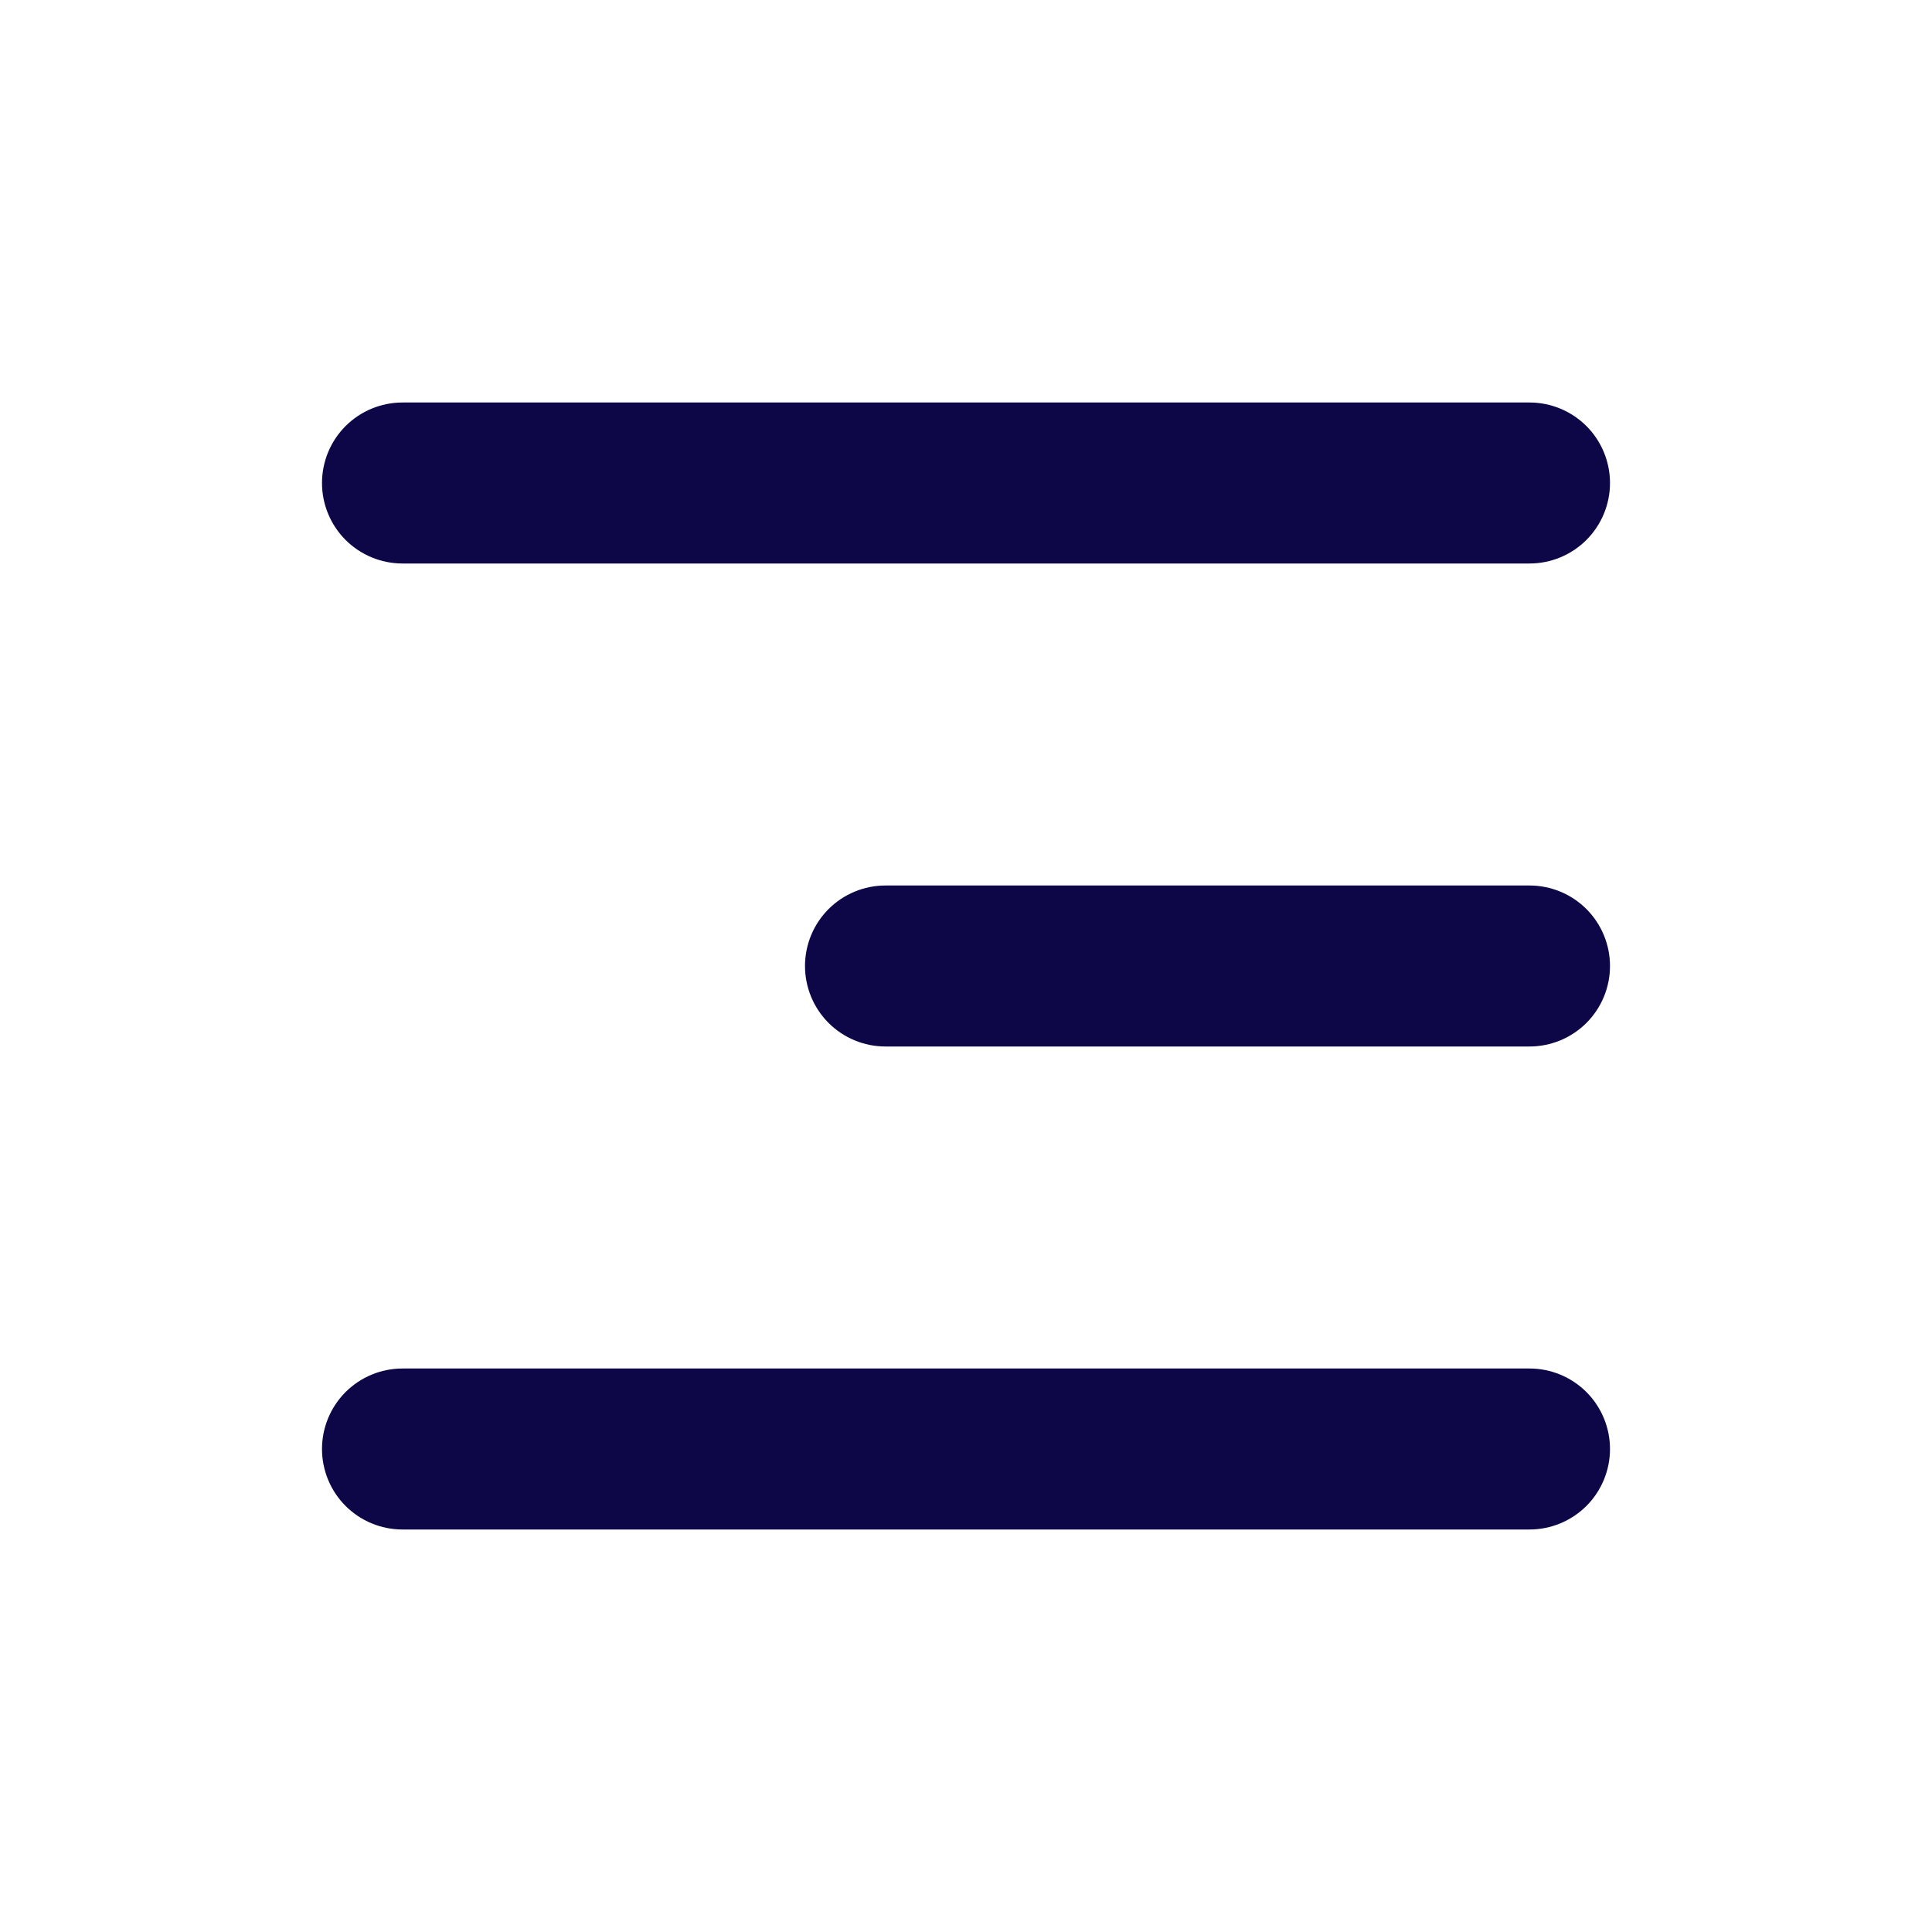 <svg width="36" height="36" viewBox="0 0 36 36" fill="none" xmlns="http://www.w3.org/2000/svg">
<path d="M6 9C6 8.602 6.158 8.221 6.439 7.939C6.721 7.658 7.102 7.5 7.5 7.5H28.5C28.898 7.5 29.279 7.658 29.561 7.939C29.842 8.221 30 8.602 30 9C30 9.398 29.842 9.779 29.561 10.061C29.279 10.342 28.898 10.5 28.5 10.5H7.5C7.102 10.5 6.721 10.342 6.439 10.061C6.158 9.779 6 9.398 6 9Z" fill="#0E0747"/>
<path d="M6 27C6 26.602 6.158 26.221 6.439 25.939C6.721 25.658 7.102 25.5 7.5 25.5H28.5C28.898 25.5 29.279 25.658 29.561 25.939C29.842 26.221 30 26.602 30 27C30 27.398 29.842 27.779 29.561 28.061C29.279 28.342 28.898 28.5 28.5 28.5H7.5C7.102 28.5 6.721 28.342 6.439 28.061C6.158 27.779 6 27.398 6 27Z" fill="#0E0747"/>
<path d="M16.5 16.5C16.102 16.5 15.721 16.658 15.439 16.939C15.158 17.221 15 17.602 15 18C15 18.398 15.158 18.779 15.439 19.061C15.721 19.342 16.102 19.5 16.5 19.5H28.5C28.898 19.5 29.279 19.342 29.561 19.061C29.842 18.779 30 18.398 30 18C30 17.602 29.842 17.221 29.561 16.939C29.279 16.658 28.898 16.5 28.5 16.5H16.5Z" fill="#0E0747"/>
</svg>
